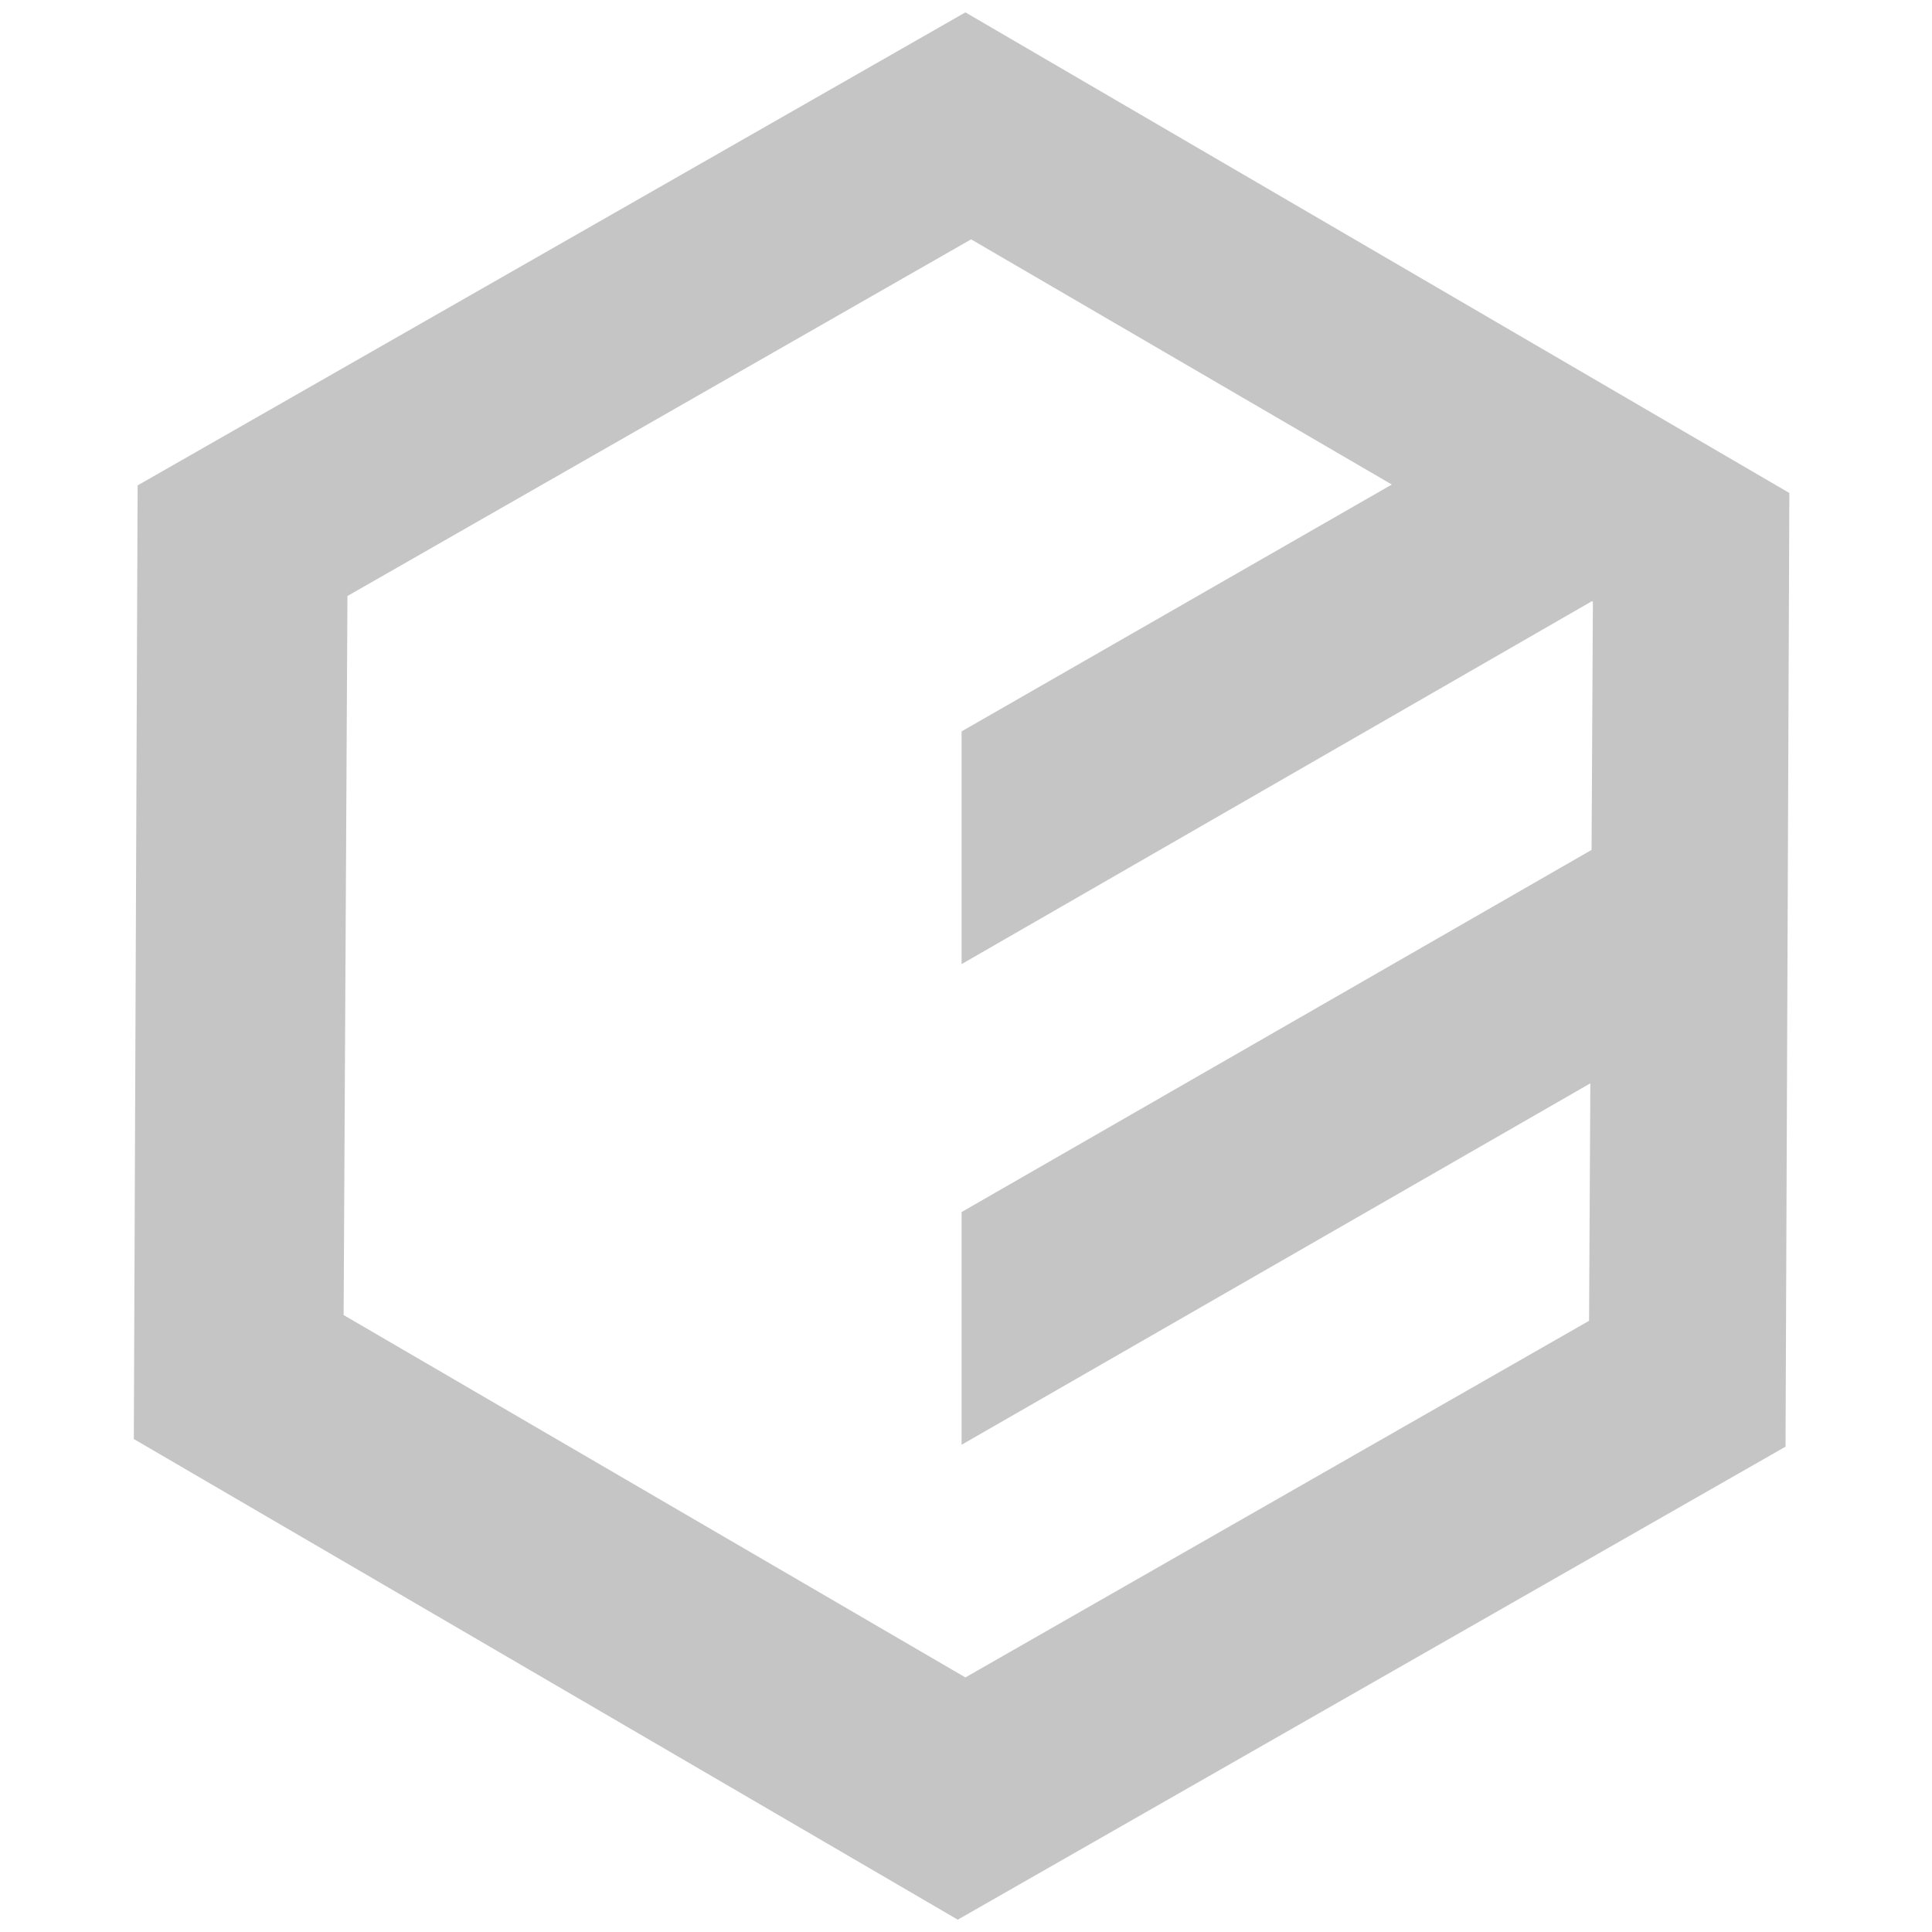 <svg width="42" height="42" viewBox="0 0 42 42" fill="none" xmlns="http://www.w3.org/2000/svg">
<g id="elementui" clip-path="url(#clip0_72_2149)">
<path id="Vector" d="M34.753 18.388L20.904 26.349V31.408L34.753 23.447V18.388ZM33.55 8.644L20.904 15.9V20.959L37.324 11.505H33.55V8.644ZM20.987 0.269L2.992 10.552L2.909 31.283L20.821 41.732L38.816 31.449L38.899 10.717L20.987 0.269ZM21.111 5.203L34.628 13.081L34.545 28.713L20.987 36.466L7.47 28.588L7.553 12.957L21.111 5.203Z" fill="#8C8C8C" fill-opacity="0.5"/>
</g>
<defs>
<clipPath id="clip0_72_2149">
<rect width="41.464" height="41.464" fill="white" transform="translate(0.006 0.268)"/>
</clipPath>
</defs>
</svg>
